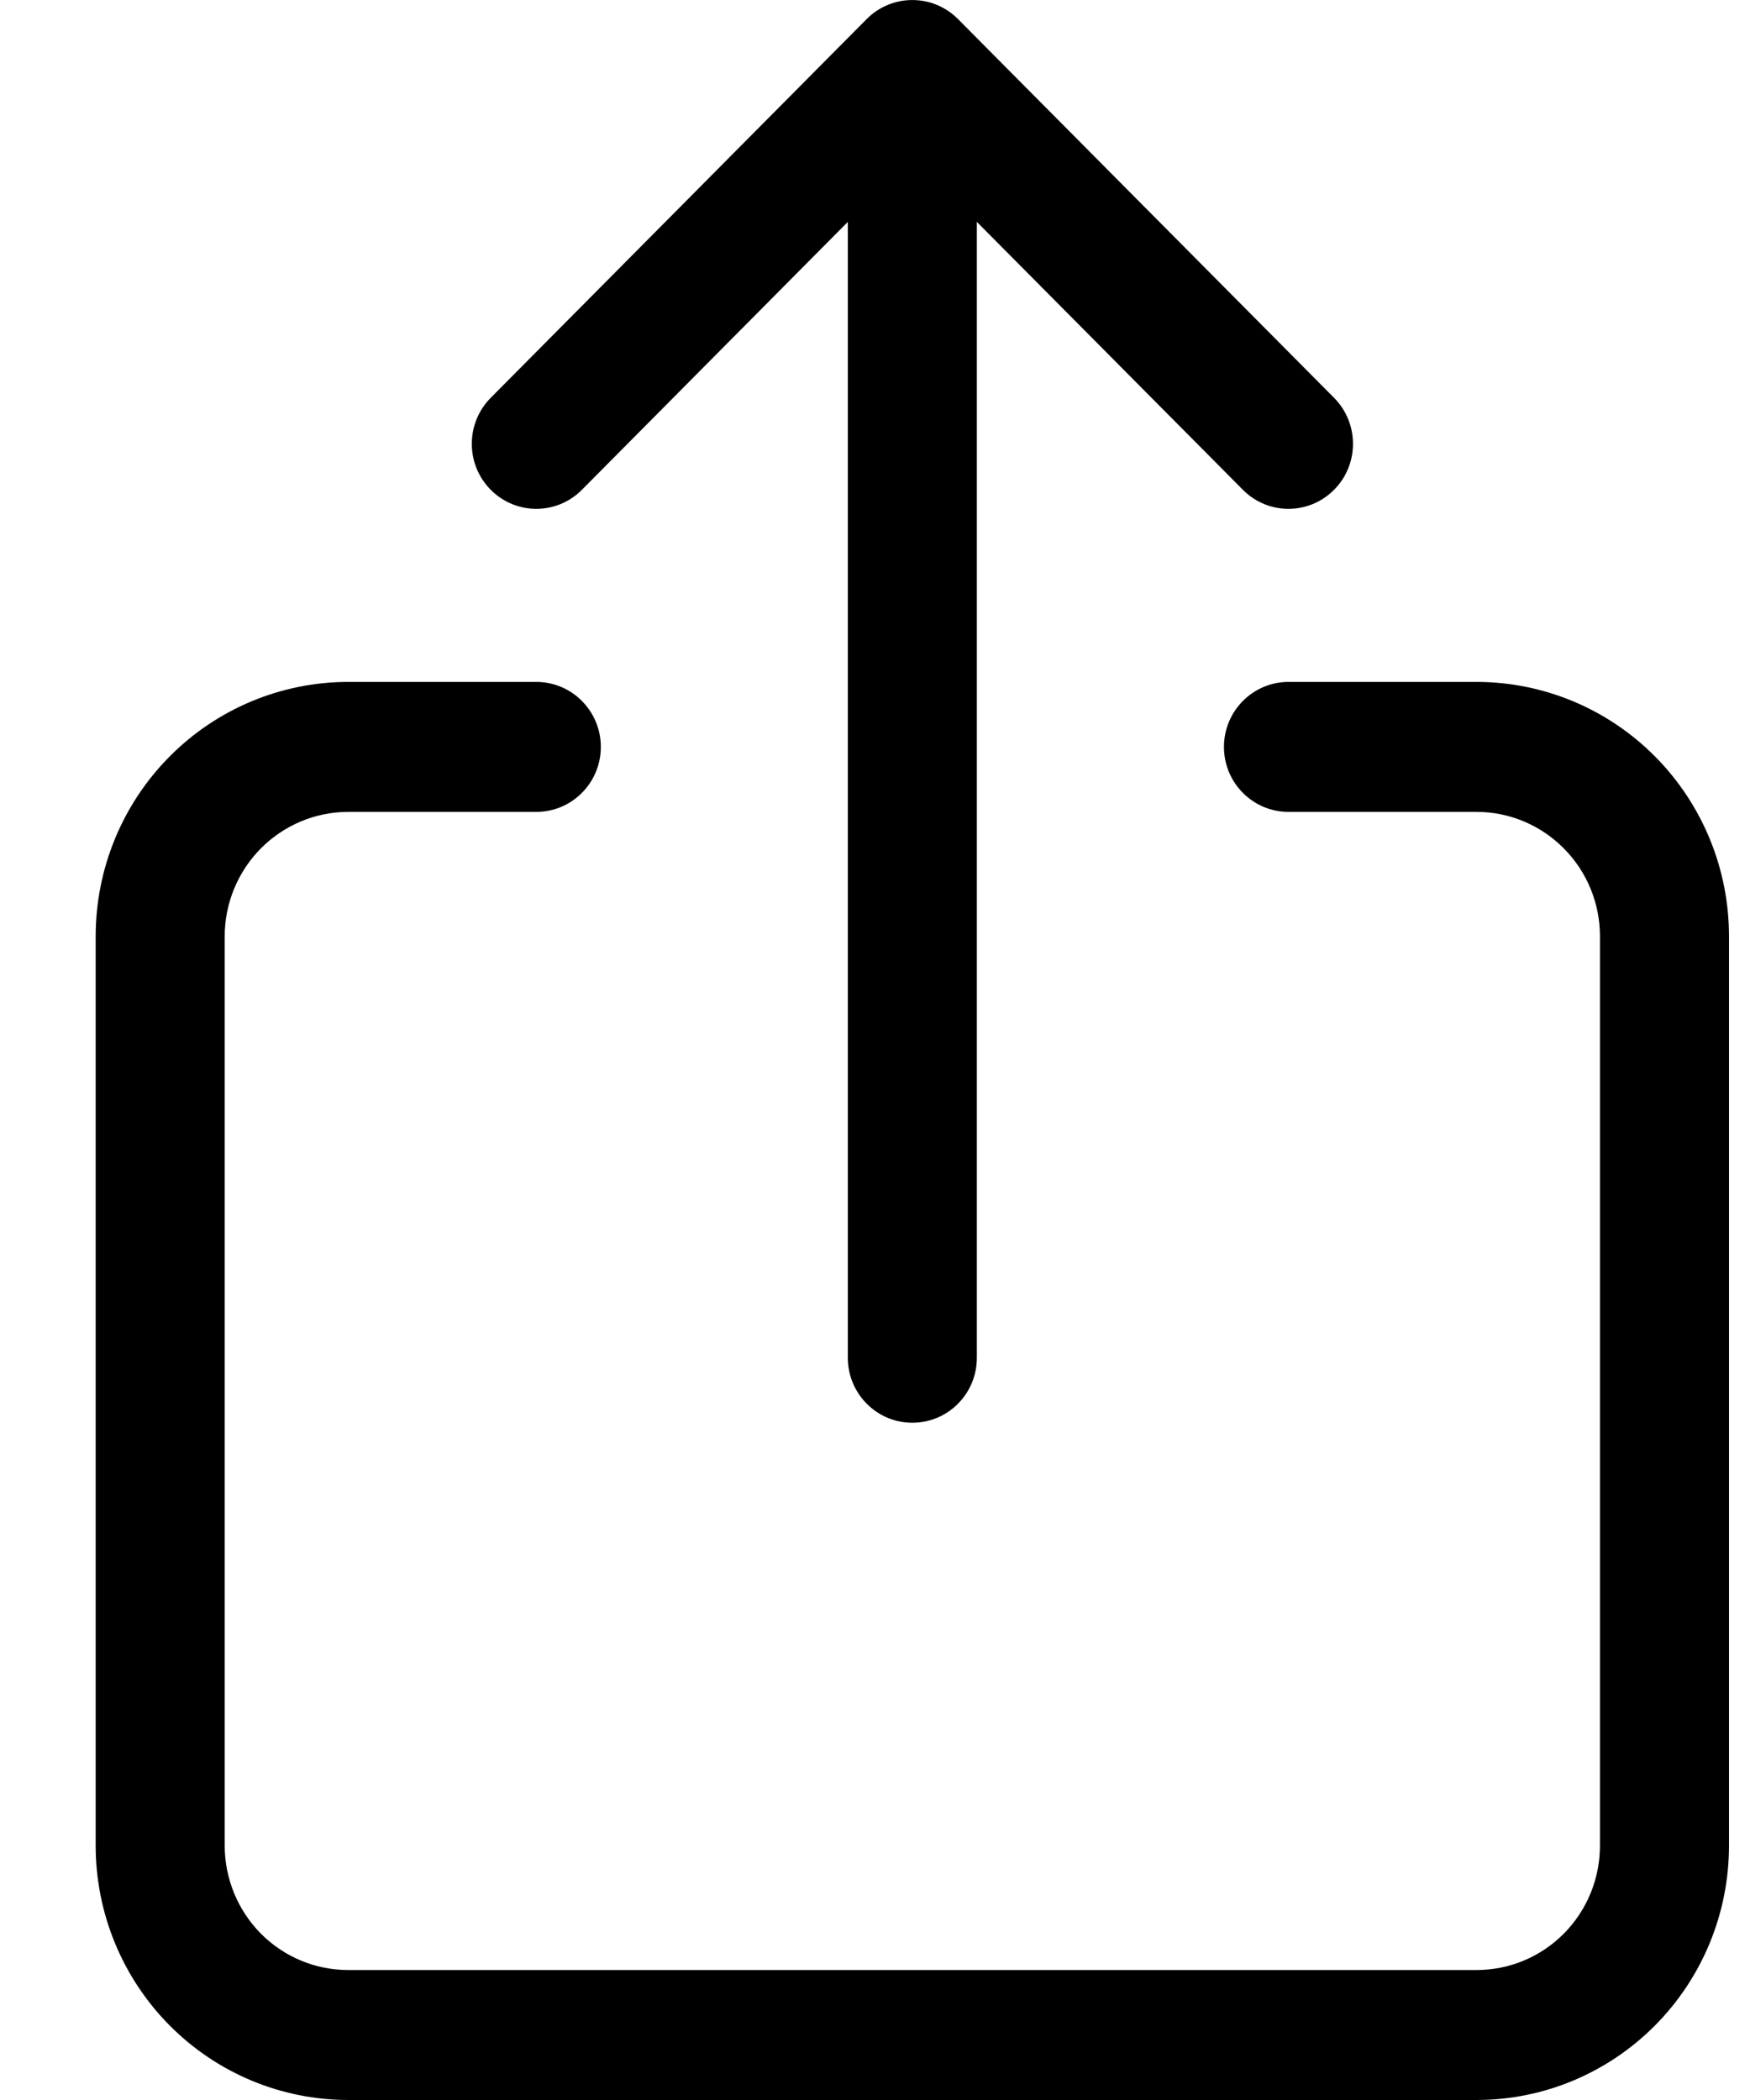 <svg width="15" height="18" viewBox="0 0 15 18" fill="none" xmlns="http://www.w3.org/2000/svg">
<path fill-rule="evenodd" clip-rule="evenodd" d="M7.429 0.163C7.645 -0.054 7.995 -0.054 8.211 0.163L11.435 3.41C11.651 3.628 11.651 3.981 11.435 4.198C11.219 4.416 10.869 4.416 10.653 4.198L8.373 1.902V11.638C8.373 11.946 8.126 12.195 7.82 12.195C7.515 12.195 7.267 11.946 7.267 11.638V1.902L4.988 4.198C4.772 4.416 4.422 4.416 4.206 4.198C3.99 3.981 3.99 3.628 4.206 3.41L7.429 0.163ZM2.985 6.959C2.704 6.959 2.435 7.072 2.236 7.272C2.038 7.472 1.926 7.743 1.926 8.026V15.819C1.926 16.102 2.038 16.374 2.236 16.574C2.435 16.774 2.704 16.886 2.985 16.886H12.656C12.937 16.886 13.206 16.774 13.404 16.574C13.603 16.374 13.714 16.102 13.714 15.819V8.026C13.714 7.743 13.603 7.472 13.404 7.272C13.206 7.072 12.937 6.959 12.656 6.959H11.044C10.739 6.959 10.491 6.71 10.491 6.402C10.491 6.095 10.739 5.845 11.044 5.845H12.656C13.23 5.845 13.78 6.075 14.186 6.484C14.592 6.893 14.82 7.447 14.82 8.026V15.819C14.82 16.398 14.592 16.952 14.186 17.361C13.78 17.77 13.23 18 12.656 18H2.985C2.411 18 1.86 17.77 1.454 17.361C1.048 16.952 0.82 16.398 0.82 15.819V8.026C0.82 7.447 1.048 6.893 1.454 6.484C1.86 6.075 2.411 5.845 2.985 5.845H4.597C4.902 5.845 5.15 6.095 5.15 6.402C5.15 6.71 4.902 6.959 4.597 6.959H2.985Z" fill="black"/>
</svg>
